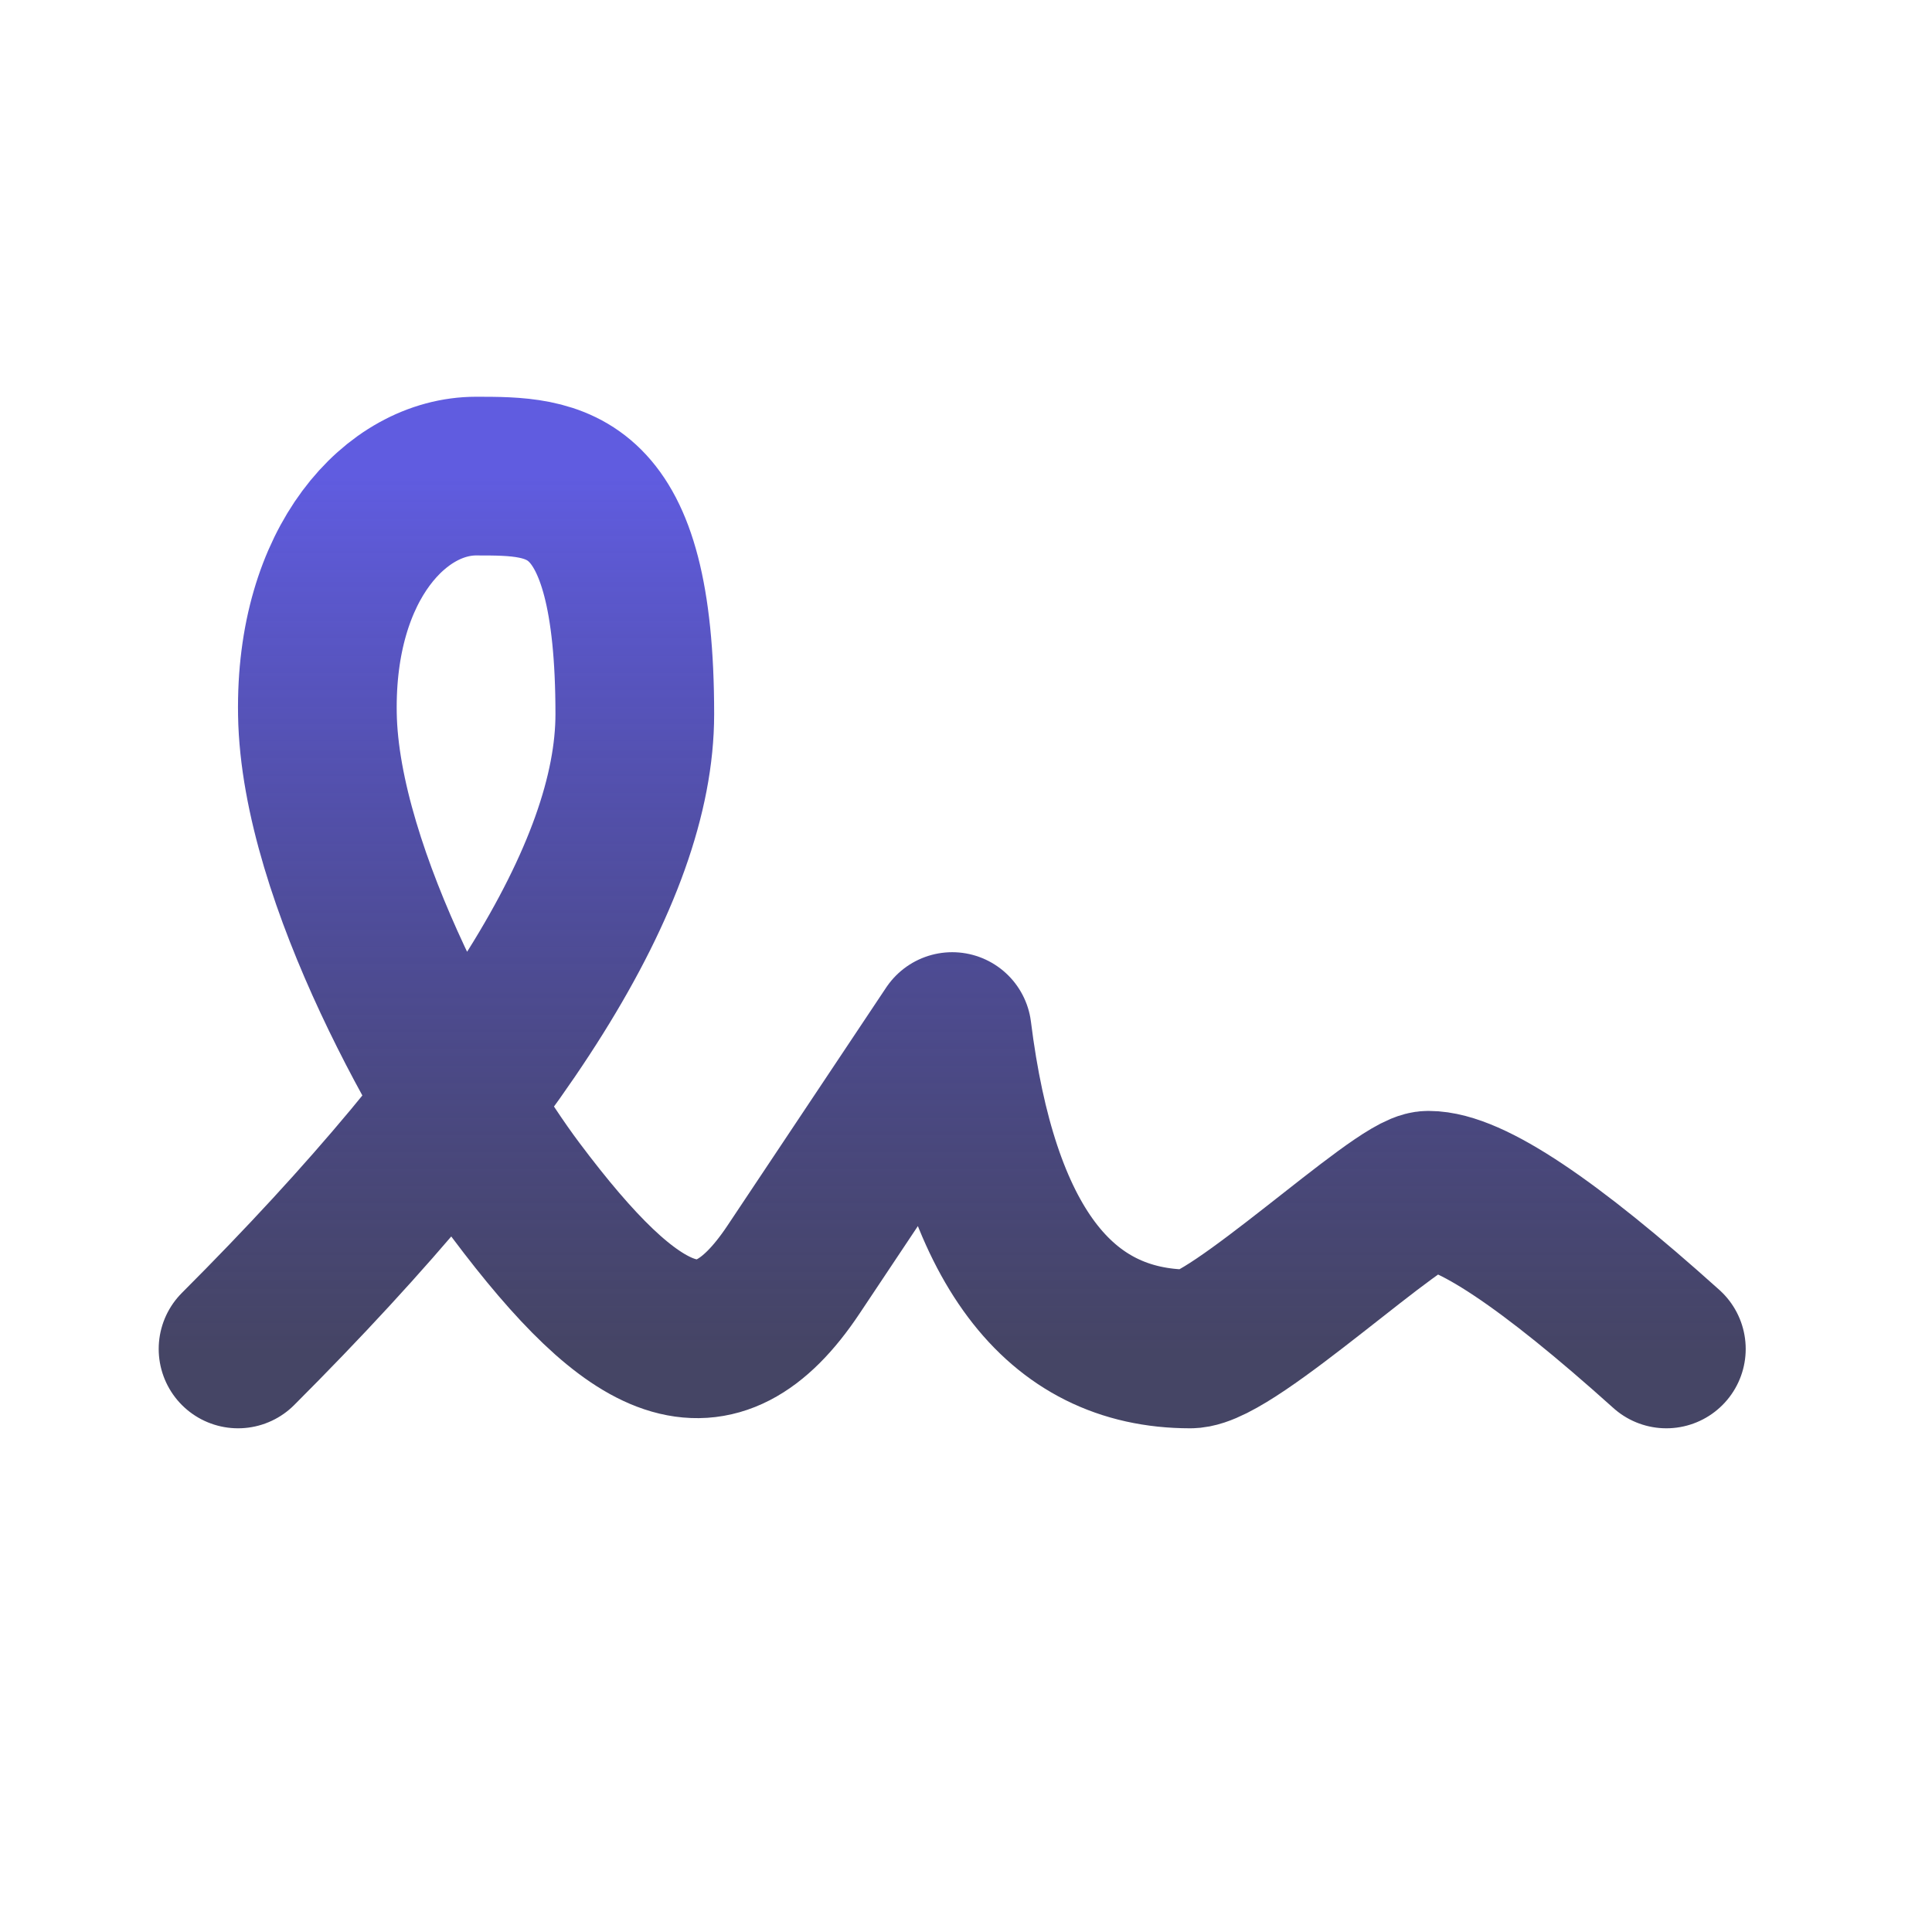 <?xml version="1.0" encoding="UTF-8"?> <svg xmlns="http://www.w3.org/2000/svg" width="56" height="56" viewBox="0 0 56 56" fill="none"> <path d="M6.9 39.1C14.566 31.434 18.4 25.3 18.4 20.7C18.4 13.8 16.1 13.8 13.8 13.8C11.5 13.8 9.126 16.296 9.2 20.7C9.278 25.41 13.013 31.917 14.95 34.5C18.4 39.1 20.7 40.25 23 36.8L27.6 29.9C28.366 36.034 30.666 39.1 34.5 39.1C35.719 39.1 40.57 34.5 41.4 34.5C42.589 34.5 44.889 36.034 48.3 39.1" stroke="url(#paint0_linear_3_27)" stroke-width="4.6" stroke-linecap="round" stroke-linejoin="round"></path> <defs> <linearGradient id="paint0_linear_3_27" x1="27.6" y1="13.8" x2="27.6" y2="39.1" gradientUnits="userSpaceOnUse"> <stop stop-color="#605CE0"></stop> <stop offset="1" stop-color="#17163F" stop-opacity="0.8"></stop> </linearGradient> </defs> </svg> 